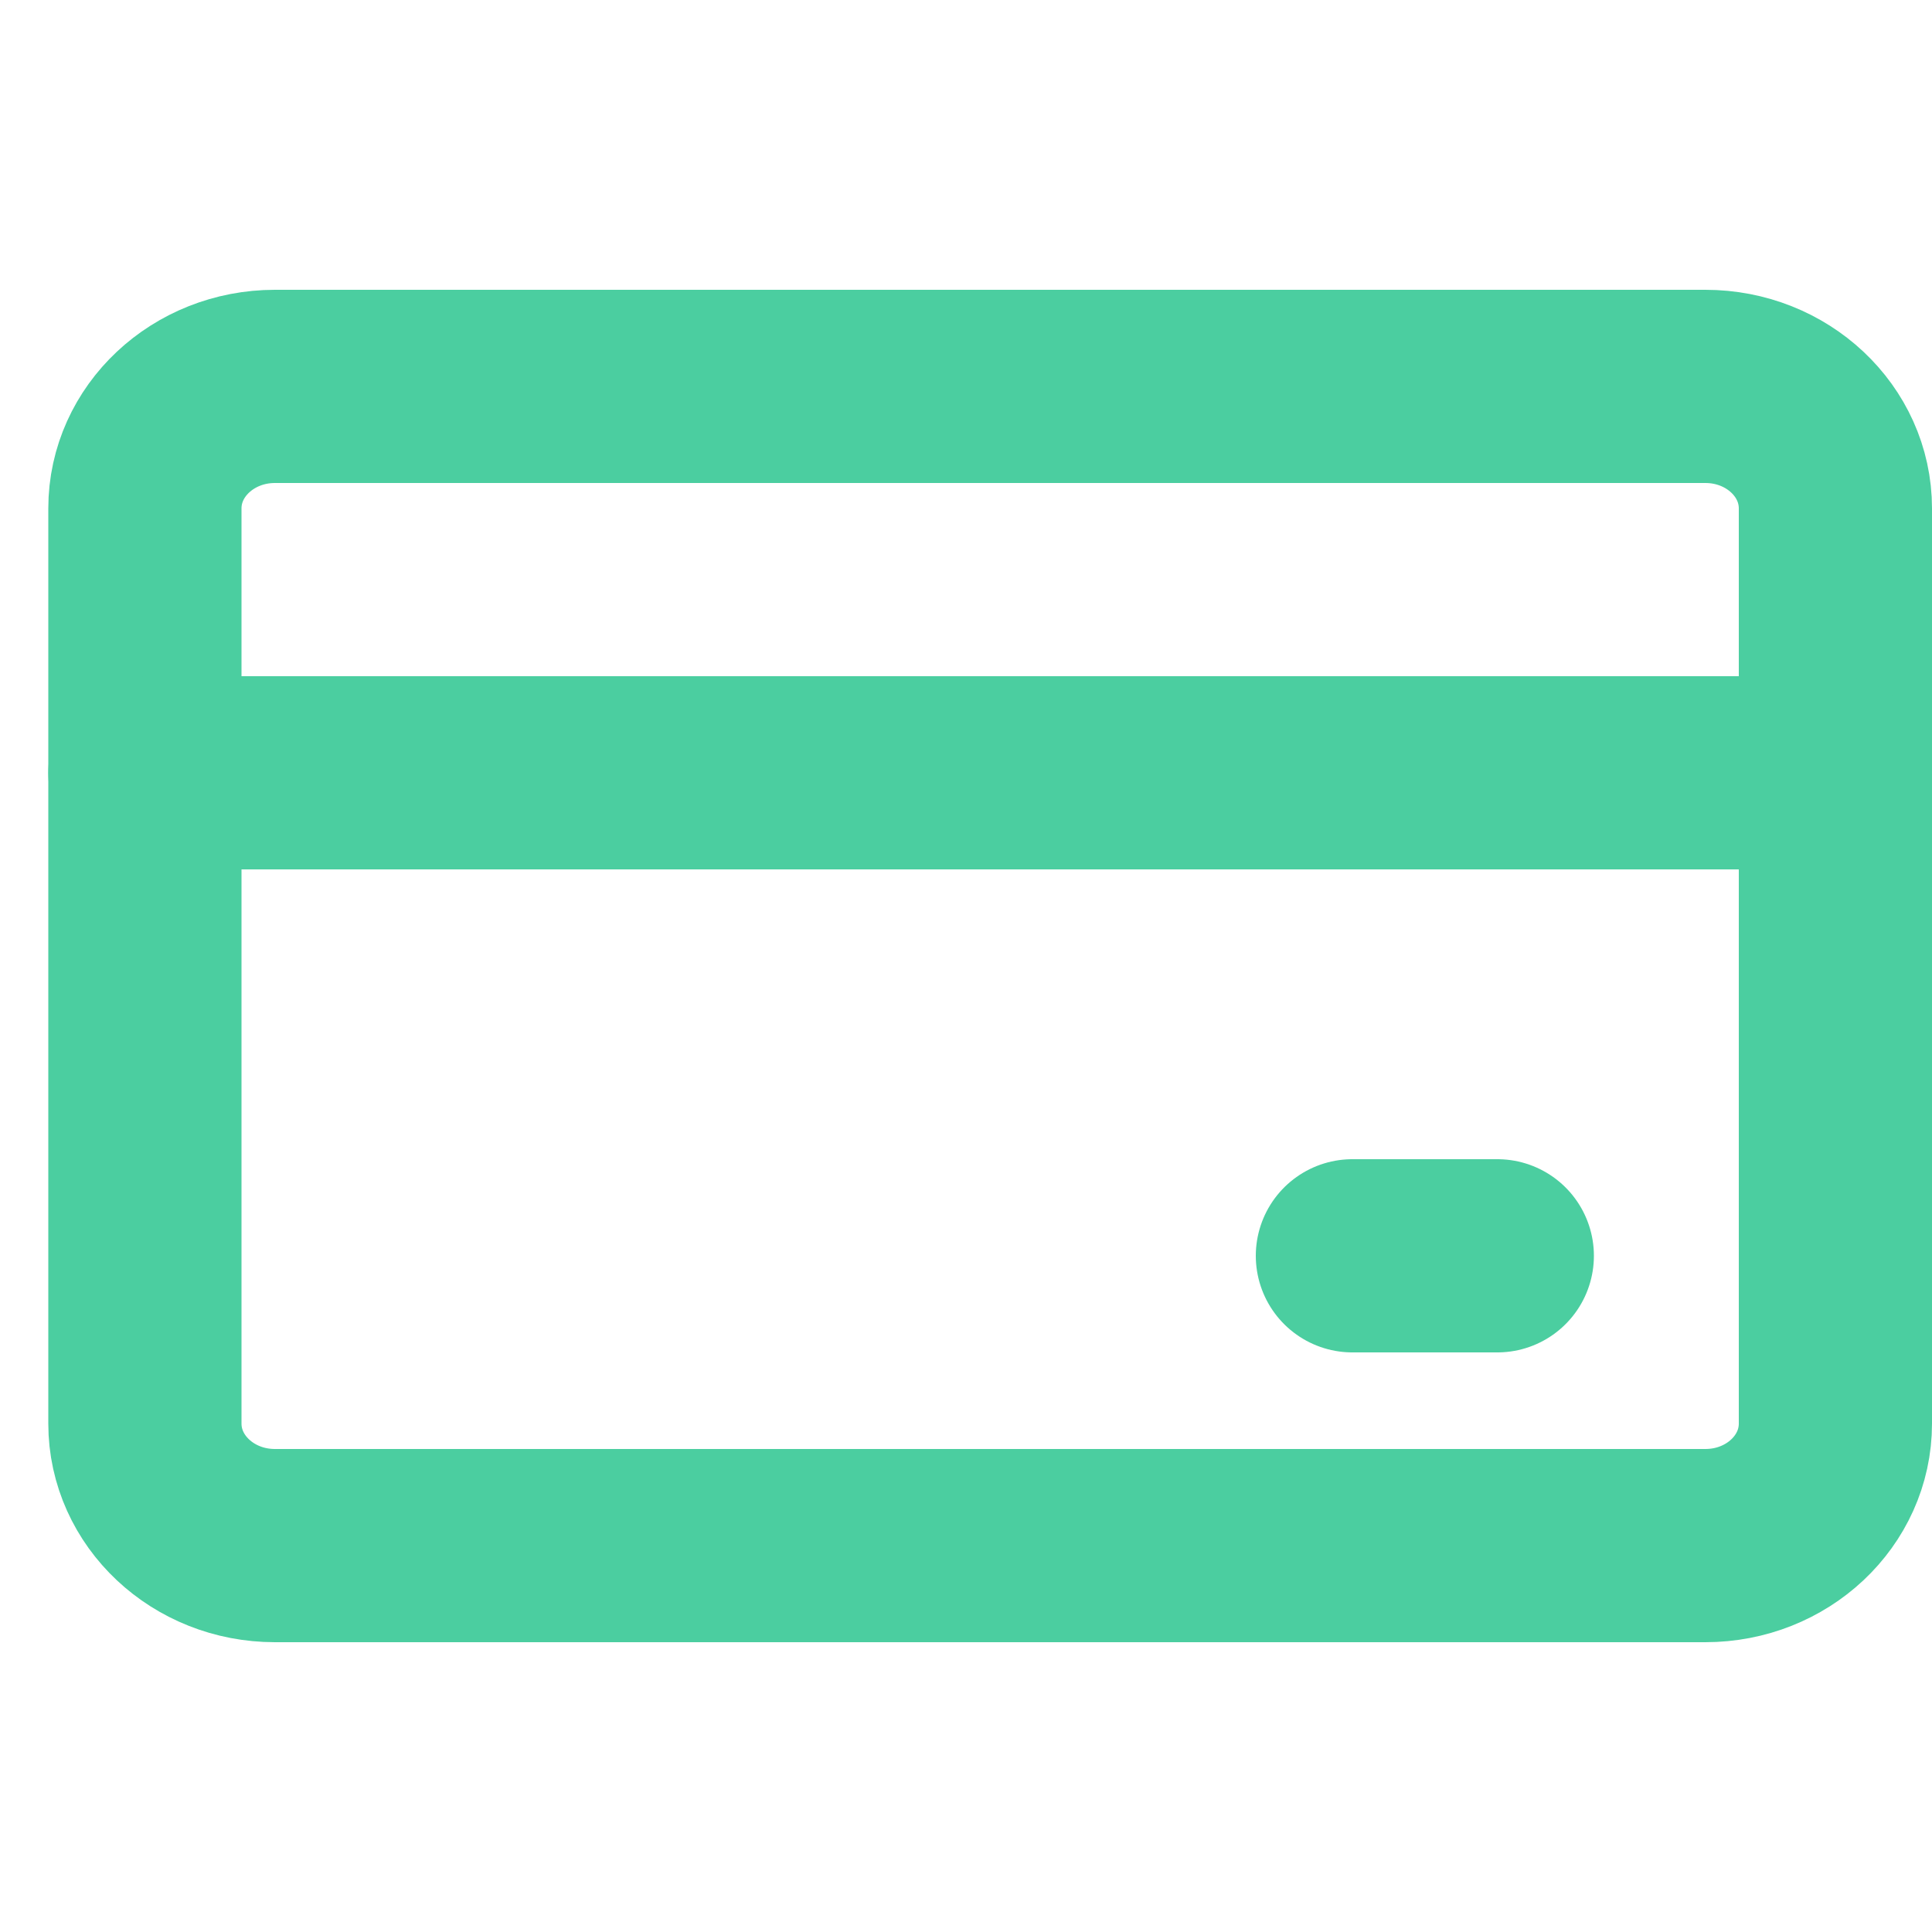 <svg width="40" height="40" viewBox="0 0 40 40" fill="none" xmlns="http://www.w3.org/2000/svg">
<path d="M35.308 8H5.692C4.205 8 3 9.131 3 10.526V29.474C3 30.869 4.205 32 5.692 32H35.308C36.795 32 38 30.869 38 29.474V10.526C38 9.131 36.795 8 35.308 8Z" stroke="#4BCEA0" stroke-width="4" stroke-linecap="round" stroke-linejoin="round"/>
<path d="M3 16H38" stroke="#4BCEA0" stroke-width="4" stroke-linecap="round" stroke-linejoin="round"/>
<path d="M28 26H31" stroke="#4BCEA0" stroke-width="4" stroke-linecap="round" stroke-linejoin="round"/>
</svg>

